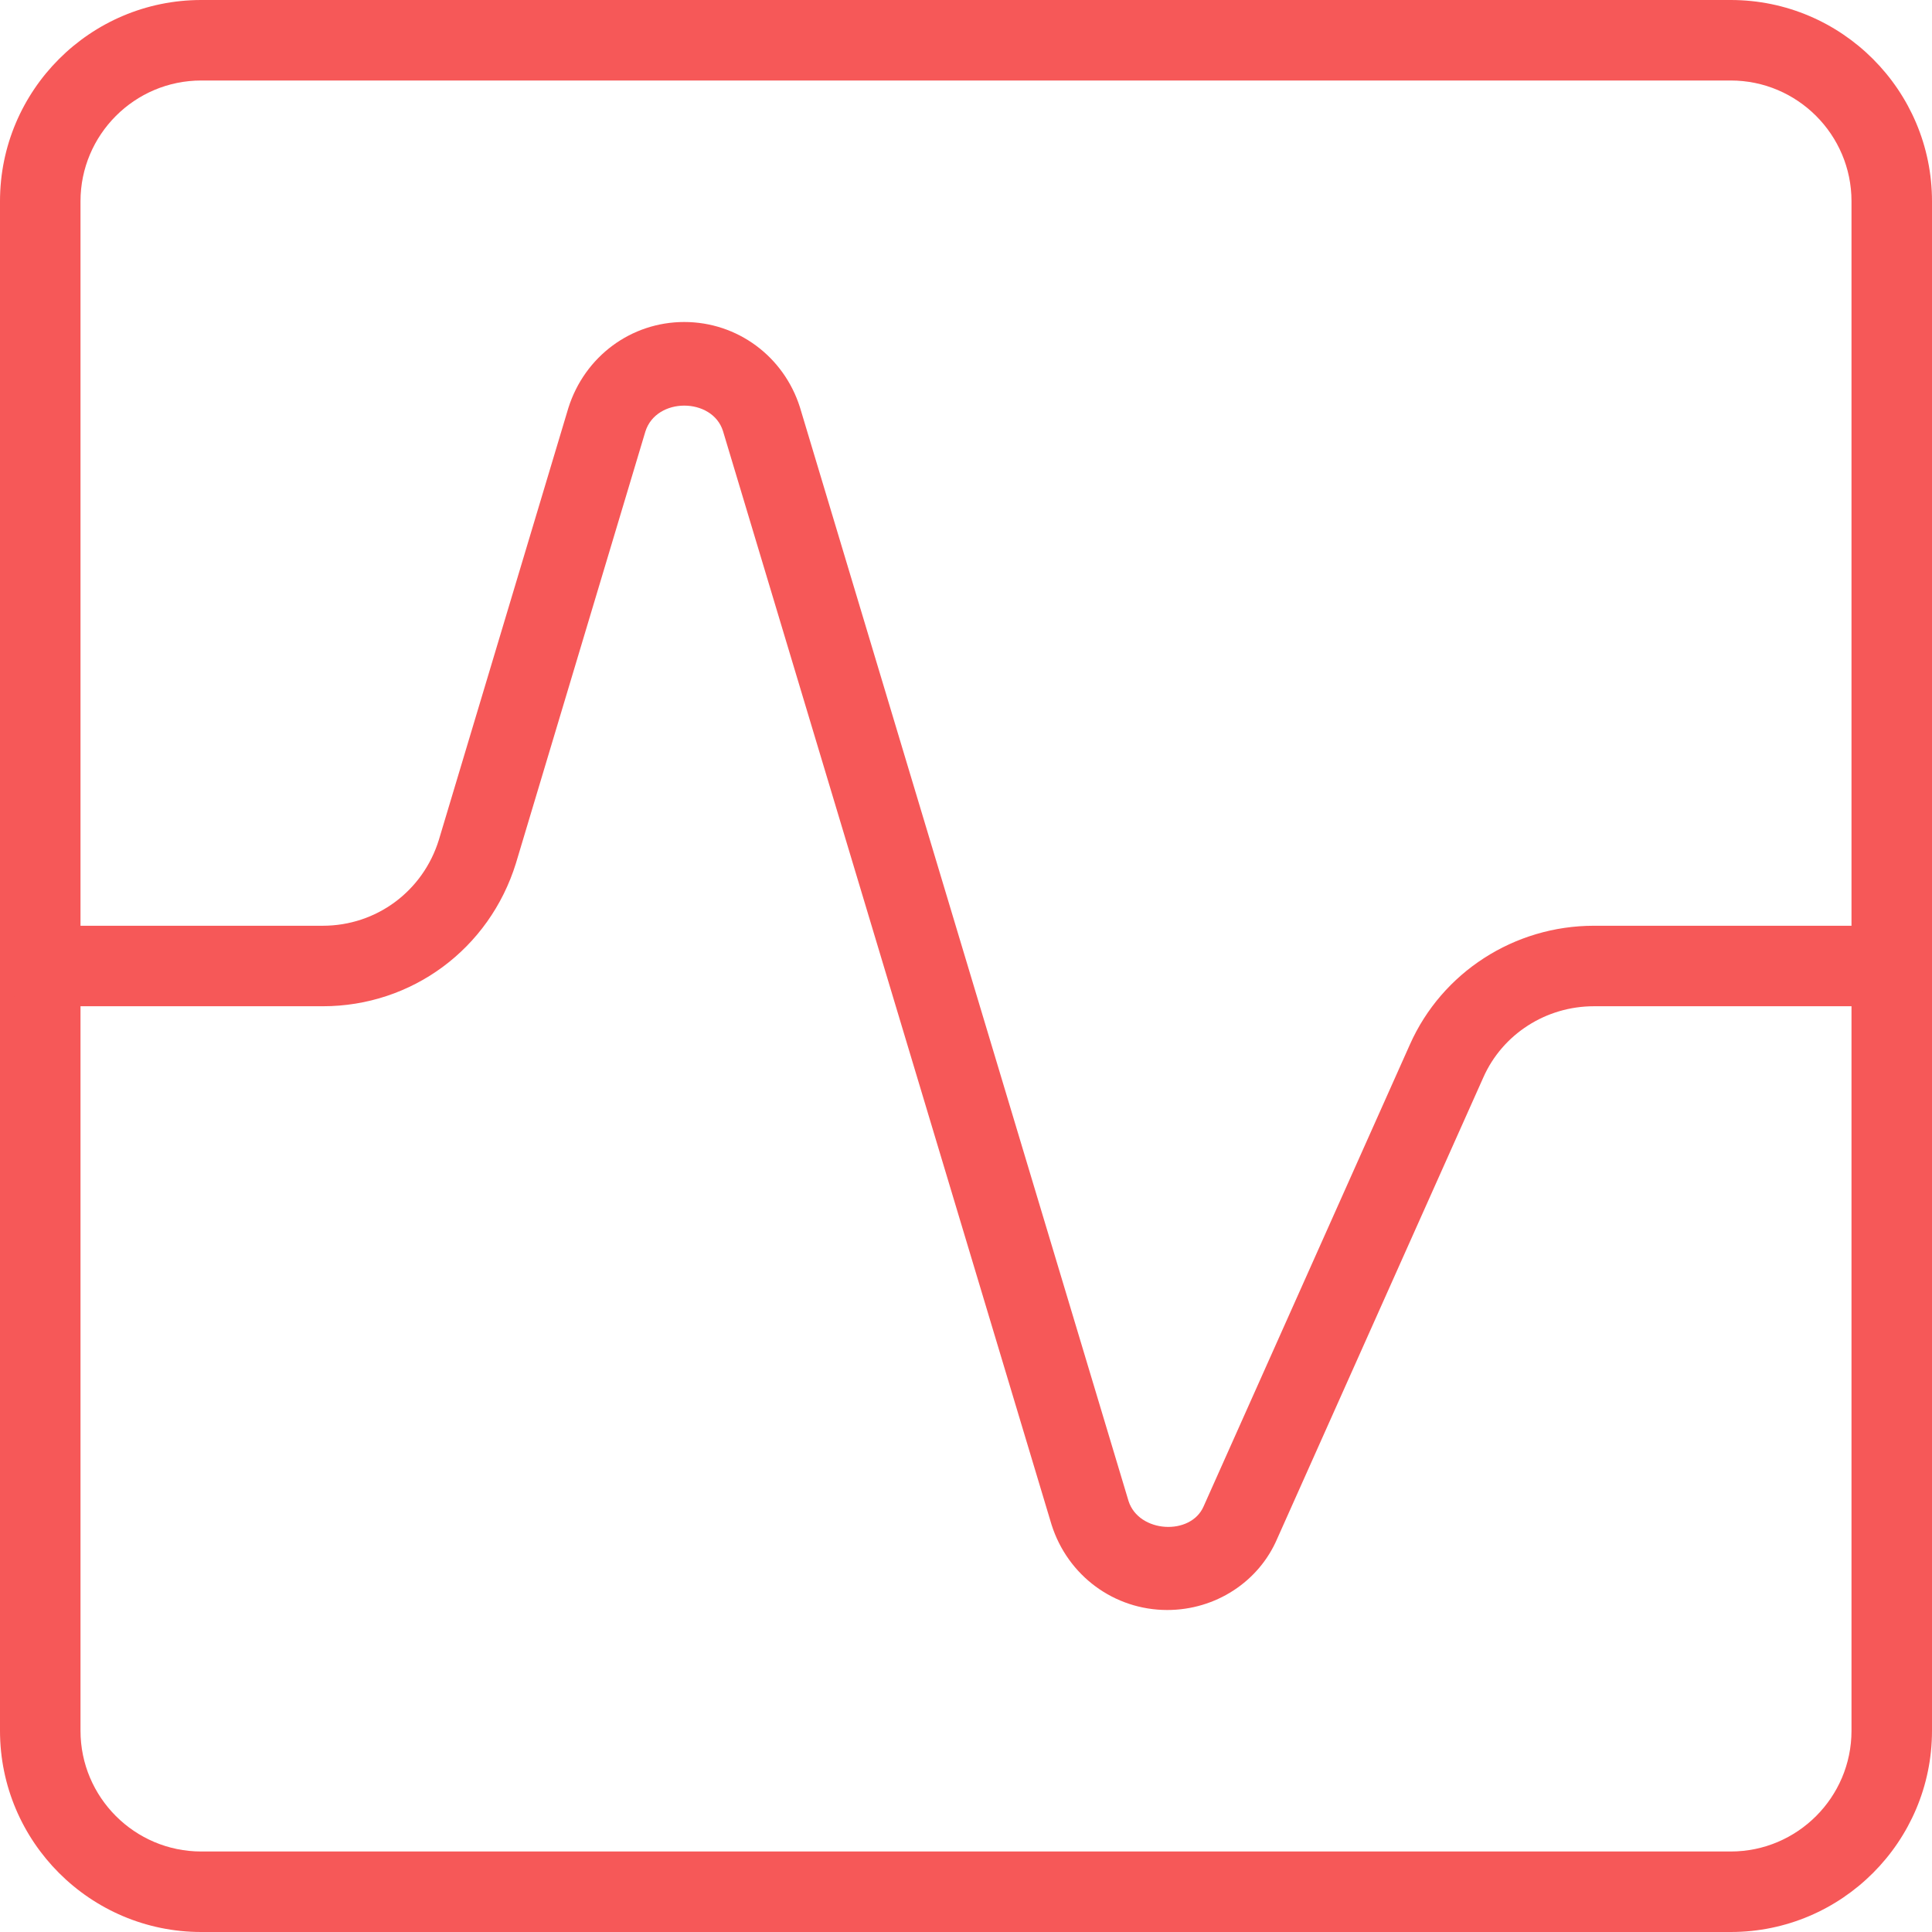 <?xml version="1.0" encoding="UTF-8"?> <svg xmlns="http://www.w3.org/2000/svg" width="48" height="48" viewBox="0 0 48 48" fill="none"><g clip-path="url(#clip0_5081_35408)"><path d="M43 48H5C2.242 48 0 45.756 0 43V5C0 2.244 2.242 0 5 0H43C45.758 0 48 2.244 48 5V43C48 45.756 45.758 48 43 48ZM5 2C3.346 2 2 3.346 2 5V43C2 44.654 3.346 46 5 46H43C44.654 46 46 44.654 46 43V5C46 3.346 44.654 2 43 2H5Z" fill="#F65858"></path><path d="M29 40C27.682 40 26.528 39.148 26.126 37.882L17.962 10.708C17.698 9.872 16.306 9.858 16.034 10.722L12.818 21.448C12.158 23.576 10.232 25 8.02 25H1C0.448 25 0 24.552 0 24C0 23.448 0.448 23 1 23H8.02C9.35 23 10.51 22.142 10.904 20.864L14.122 10.132C14.528 8.852 15.682 8 17 8C18.318 8 19.472 8.852 19.874 10.118L28.038 37.292C28.292 38.088 29.586 38.162 29.904 37.424L35.028 25.952C35.824 24.16 37.62 23 39.6 23H47C47.552 23 48 23.448 48 24C48 24.552 47.552 25 47 25H39.6C38.408 25 37.33 25.694 36.854 26.766L31.732 38.228C31.274 39.3 30.198 40 29 40Z" fill="#F65858"></path></g><defs><clipPath id="clip0_5081_35408"><rect width="48" height="48" fill="white"></rect></clipPath></defs></svg> 